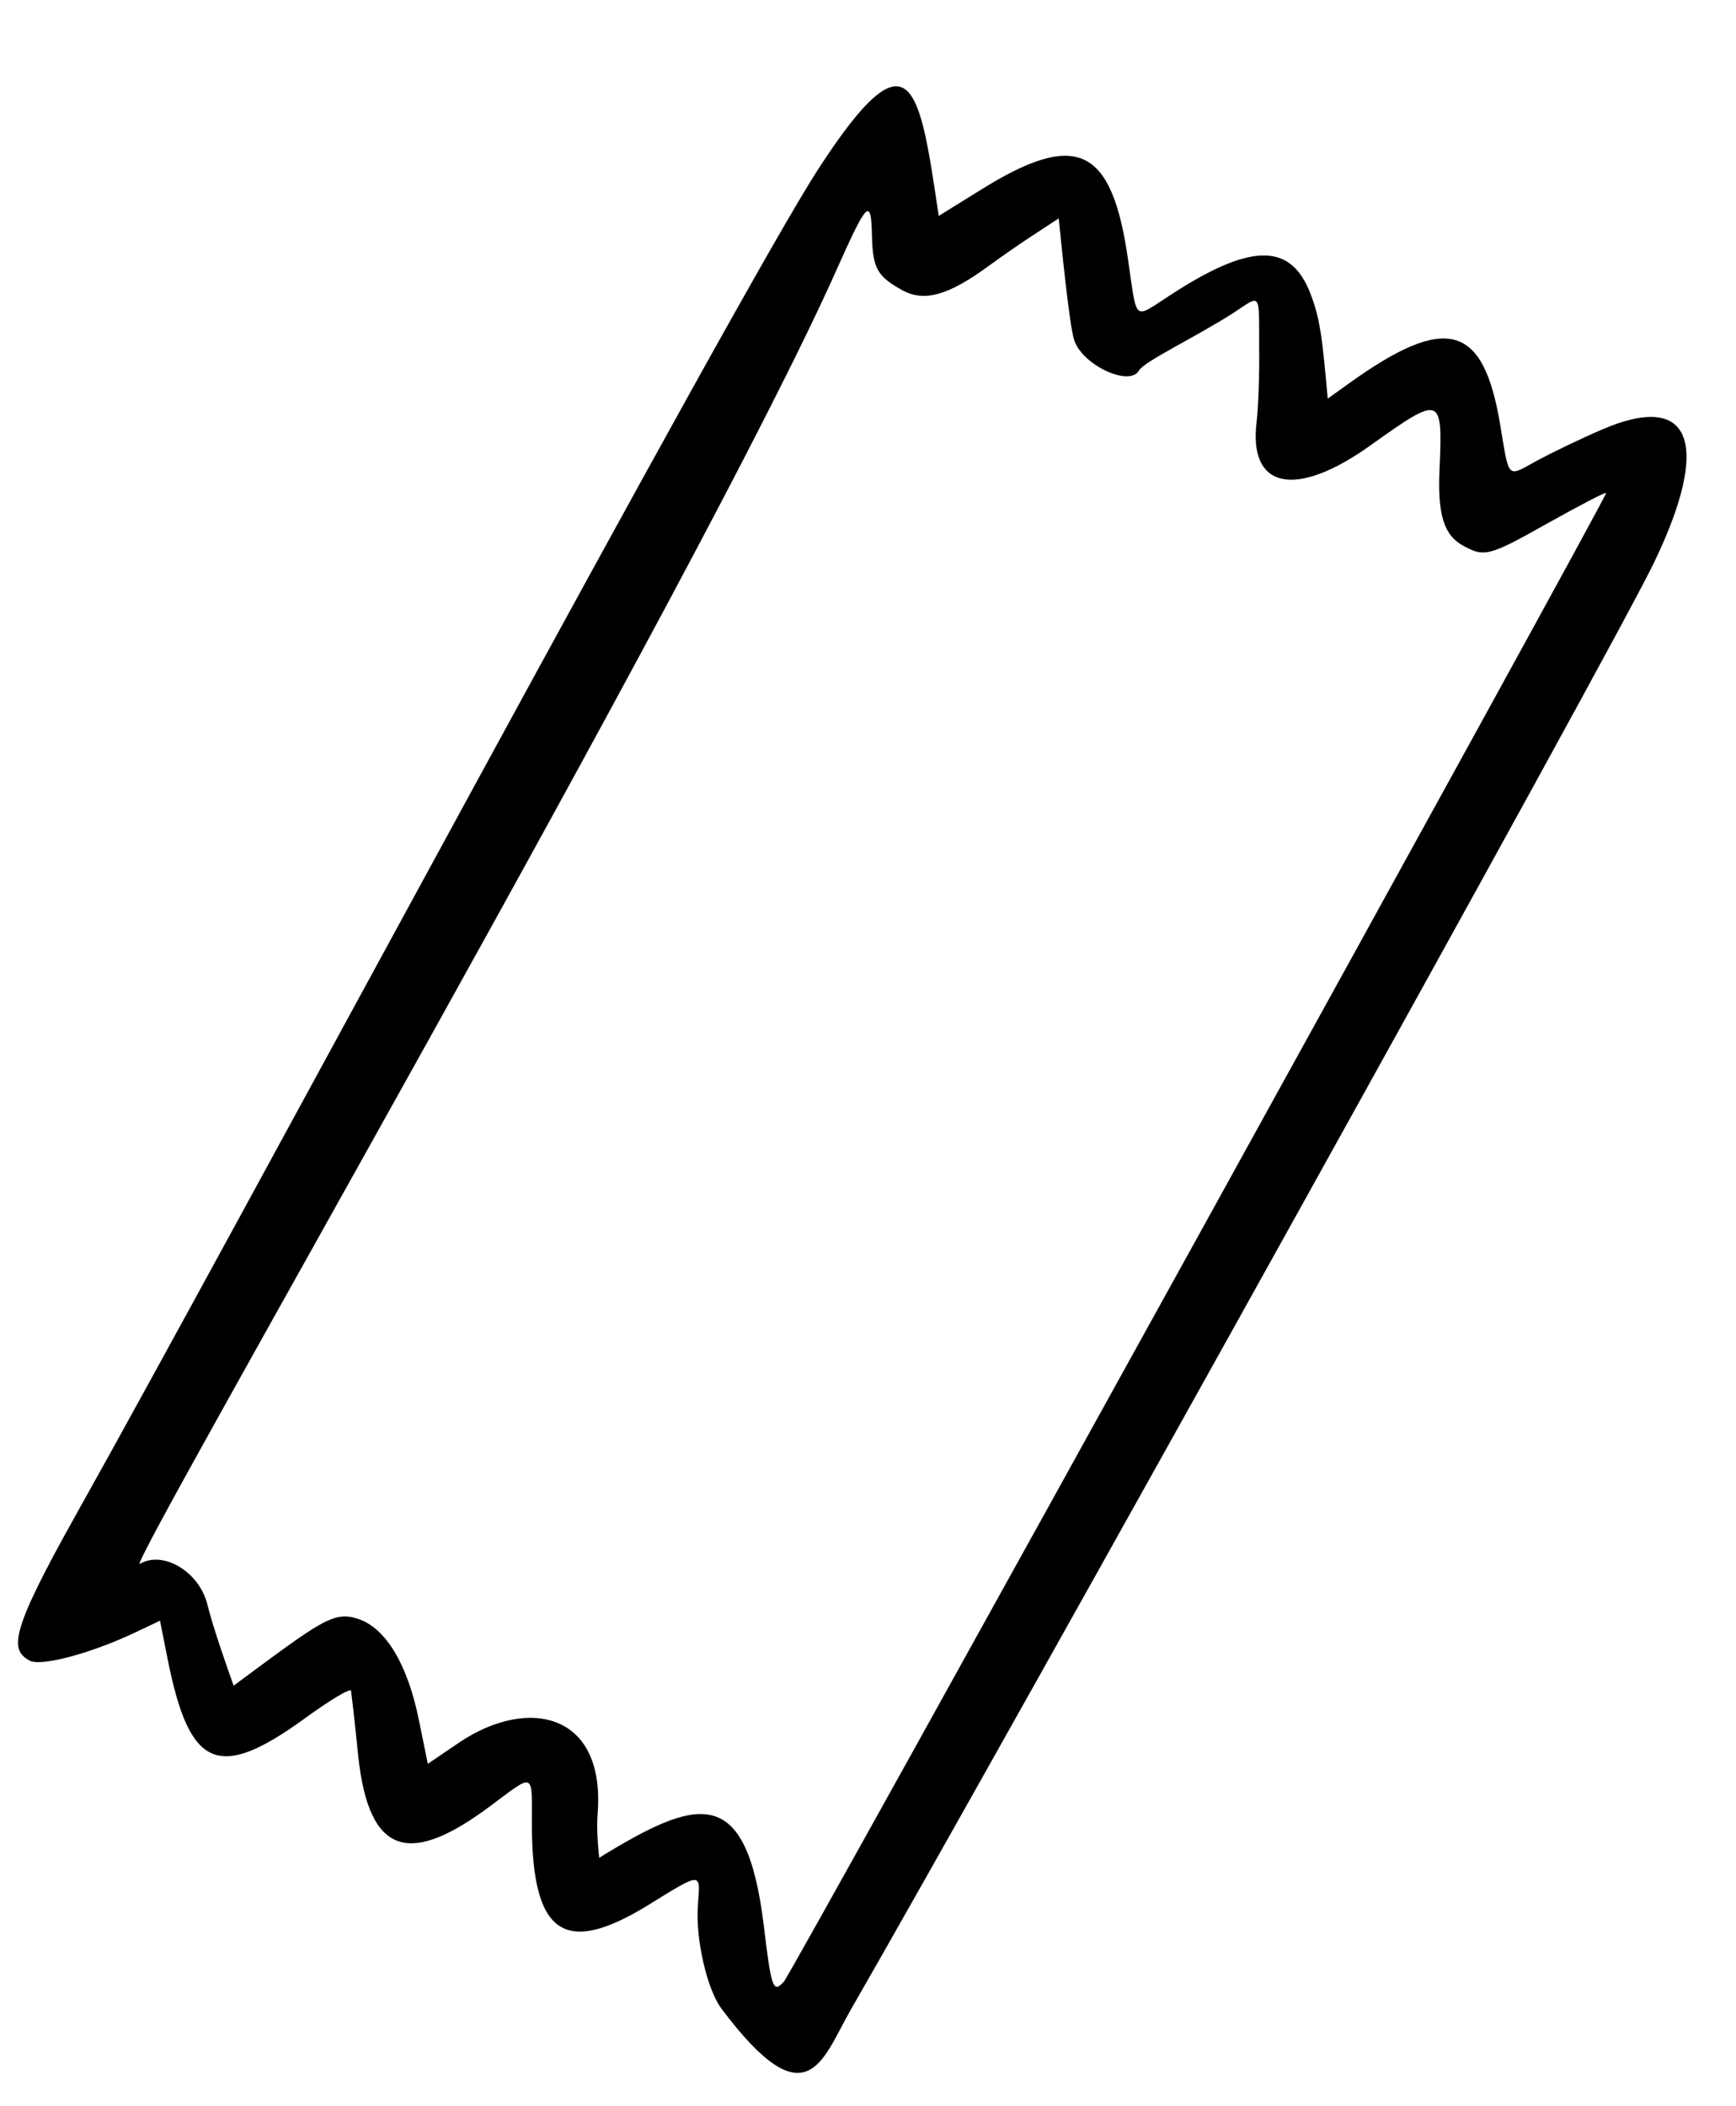 <?xml version="1.0" encoding="UTF-8"?> <svg xmlns="http://www.w3.org/2000/svg" width="94" height="114" viewBox="0 0 94 114" fill="none"> <path fill-rule="evenodd" clip-rule="evenodd" d="M86.752 23.25C85.564 23.755 83.998 24.521 83.248 24.923C81.566 25.846 81.742 26.005 81.231 22.996C80.325 17.511 78.309 16.964 73.007 20.781L71.893 21.578C71.591 18.244 71.488 17.153 70.854 15.643C69.751 13.122 67.588 13.215 63.322 16.005C61.36 17.275 61.581 17.459 61.099 14.184C60.232 7.937 58.335 7.016 53.105 10.277L50.83 11.688C49.797 4.785 49.386 1.329 44.32 9.133C39.745 16.205 13.029 66.093 4.074 82.068C0.489 88.463 0.549 89.311 1.606 89.894C2.213 90.229 4.932 89.502 7.316 88.371L8.664 87.734L9.092 89.883C10.265 95.735 11.829 96.409 16.472 93.044C17.844 92.044 18.986 91.357 19.009 91.527C19.033 91.696 19.22 93.273 19.394 95.031C19.988 100.657 22.337 100.918 26.582 97.741C28.975 95.956 28.804 95.893 28.799 98.775C28.812 104.708 30.551 105.917 35.073 103.143C38.051 101.305 37.921 101.328 37.791 103.106C37.648 104.908 38.27 107.665 39.062 108.729C43.709 114.929 44.521 111.488 46.051 108.82C54.395 94.327 87.565 34.703 89.602 30.37C92.676 23.945 91.566 21.169 86.752 23.25ZM68.181 18.841C68.201 20.295 68.13 22.074 68.046 22.811C67.581 26.474 70.156 27.016 74.233 24.091C78.052 21.368 78.119 21.405 77.948 25.387C77.832 27.831 78.176 28.962 79.211 29.532C80.381 30.177 80.618 30.12 83.852 28.297C85.547 27.351 86.948 26.618 86.966 26.691C87.022 26.91 42.926 106.721 42.446 107.272C41.855 107.918 41.768 107.65 41.347 104.158C40.398 96.517 37.77 97.294 32.446 100.566C32.33 99.499 32.32 98.772 32.352 98.288C32.843 92.664 28.572 91.846 24.899 94.304L23.165 95.48L22.682 93.113C22.076 90.114 20.901 88.149 19.419 87.645C18.062 87.179 17.408 87.728 12.65 91.25C12.307 90.277 11.58 88.245 11.229 86.86C10.798 85.087 8.836 83.911 7.574 84.657C6.713 85.154 37.84 31.364 45.324 14.546C46.967 10.875 47.167 10.672 47.215 12.767C47.259 14.547 47.5 14.962 48.894 15.731C50.055 16.34 51.325 16.005 53.481 14.435C55.294 13.115 56.4 12.439 57.327 11.822C57.448 12.986 57.89 17.556 58.161 18.395C58.584 19.757 61.173 20.965 61.677 20.052C61.942 19.571 64.758 18.239 66.756 16.958C68.316 15.937 68.167 15.729 68.181 18.841Z" fill="black"></path> </svg> 